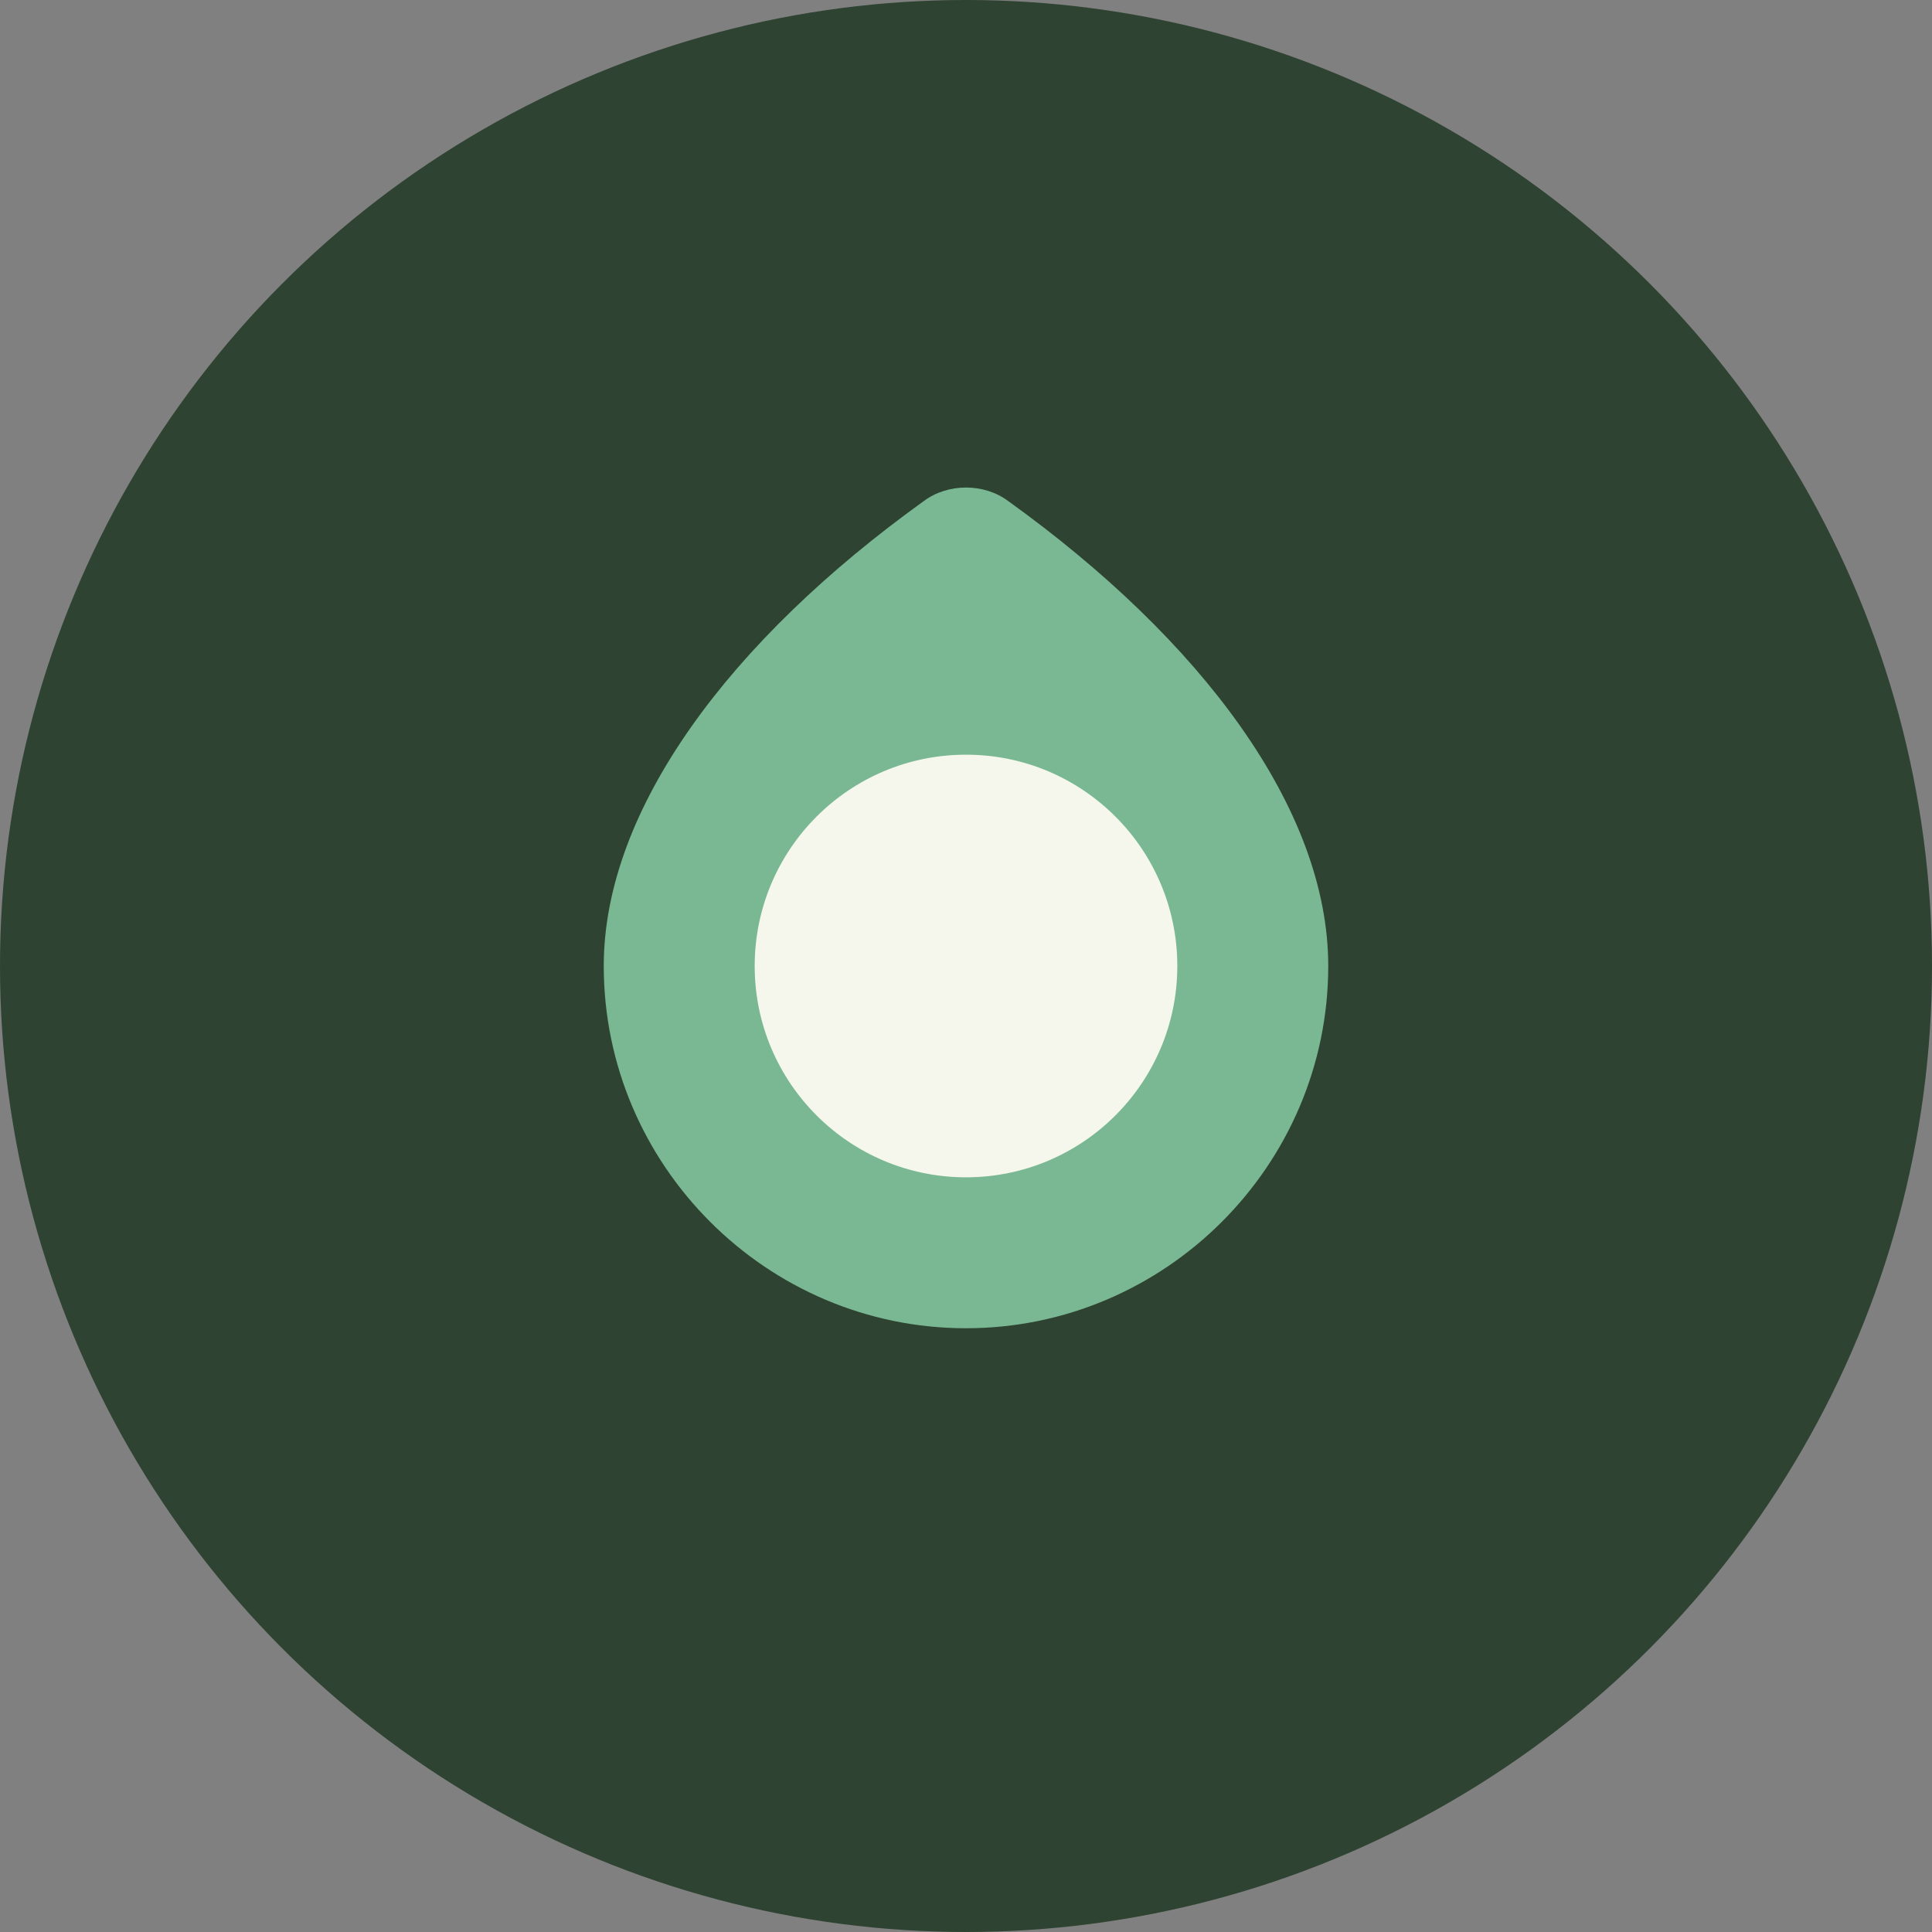 <?xml version="1.0" encoding="UTF-8"?>
<svg xmlns="http://www.w3.org/2000/svg" width="32" height="32" viewBox="0 0 32 32"><rect x="0" y="0" width="32" height="32" fill="#808080" stroke="none"/><circle cx="16" cy="16" r="16" fill="#2E4331"/><path d="M16 22c-3.3 0-6-2.7-6-6 0-2.6 2.1-5.4 5.3-7.7.4-.3 1-.3 1.4 0C19.9 10.6 22 13.4 22 16c0 3.3-2.7 6-6 6z" fill="#79B892"/><circle cx="16" cy="16" r="3.5" fill="#F5F7EC"/></svg>
